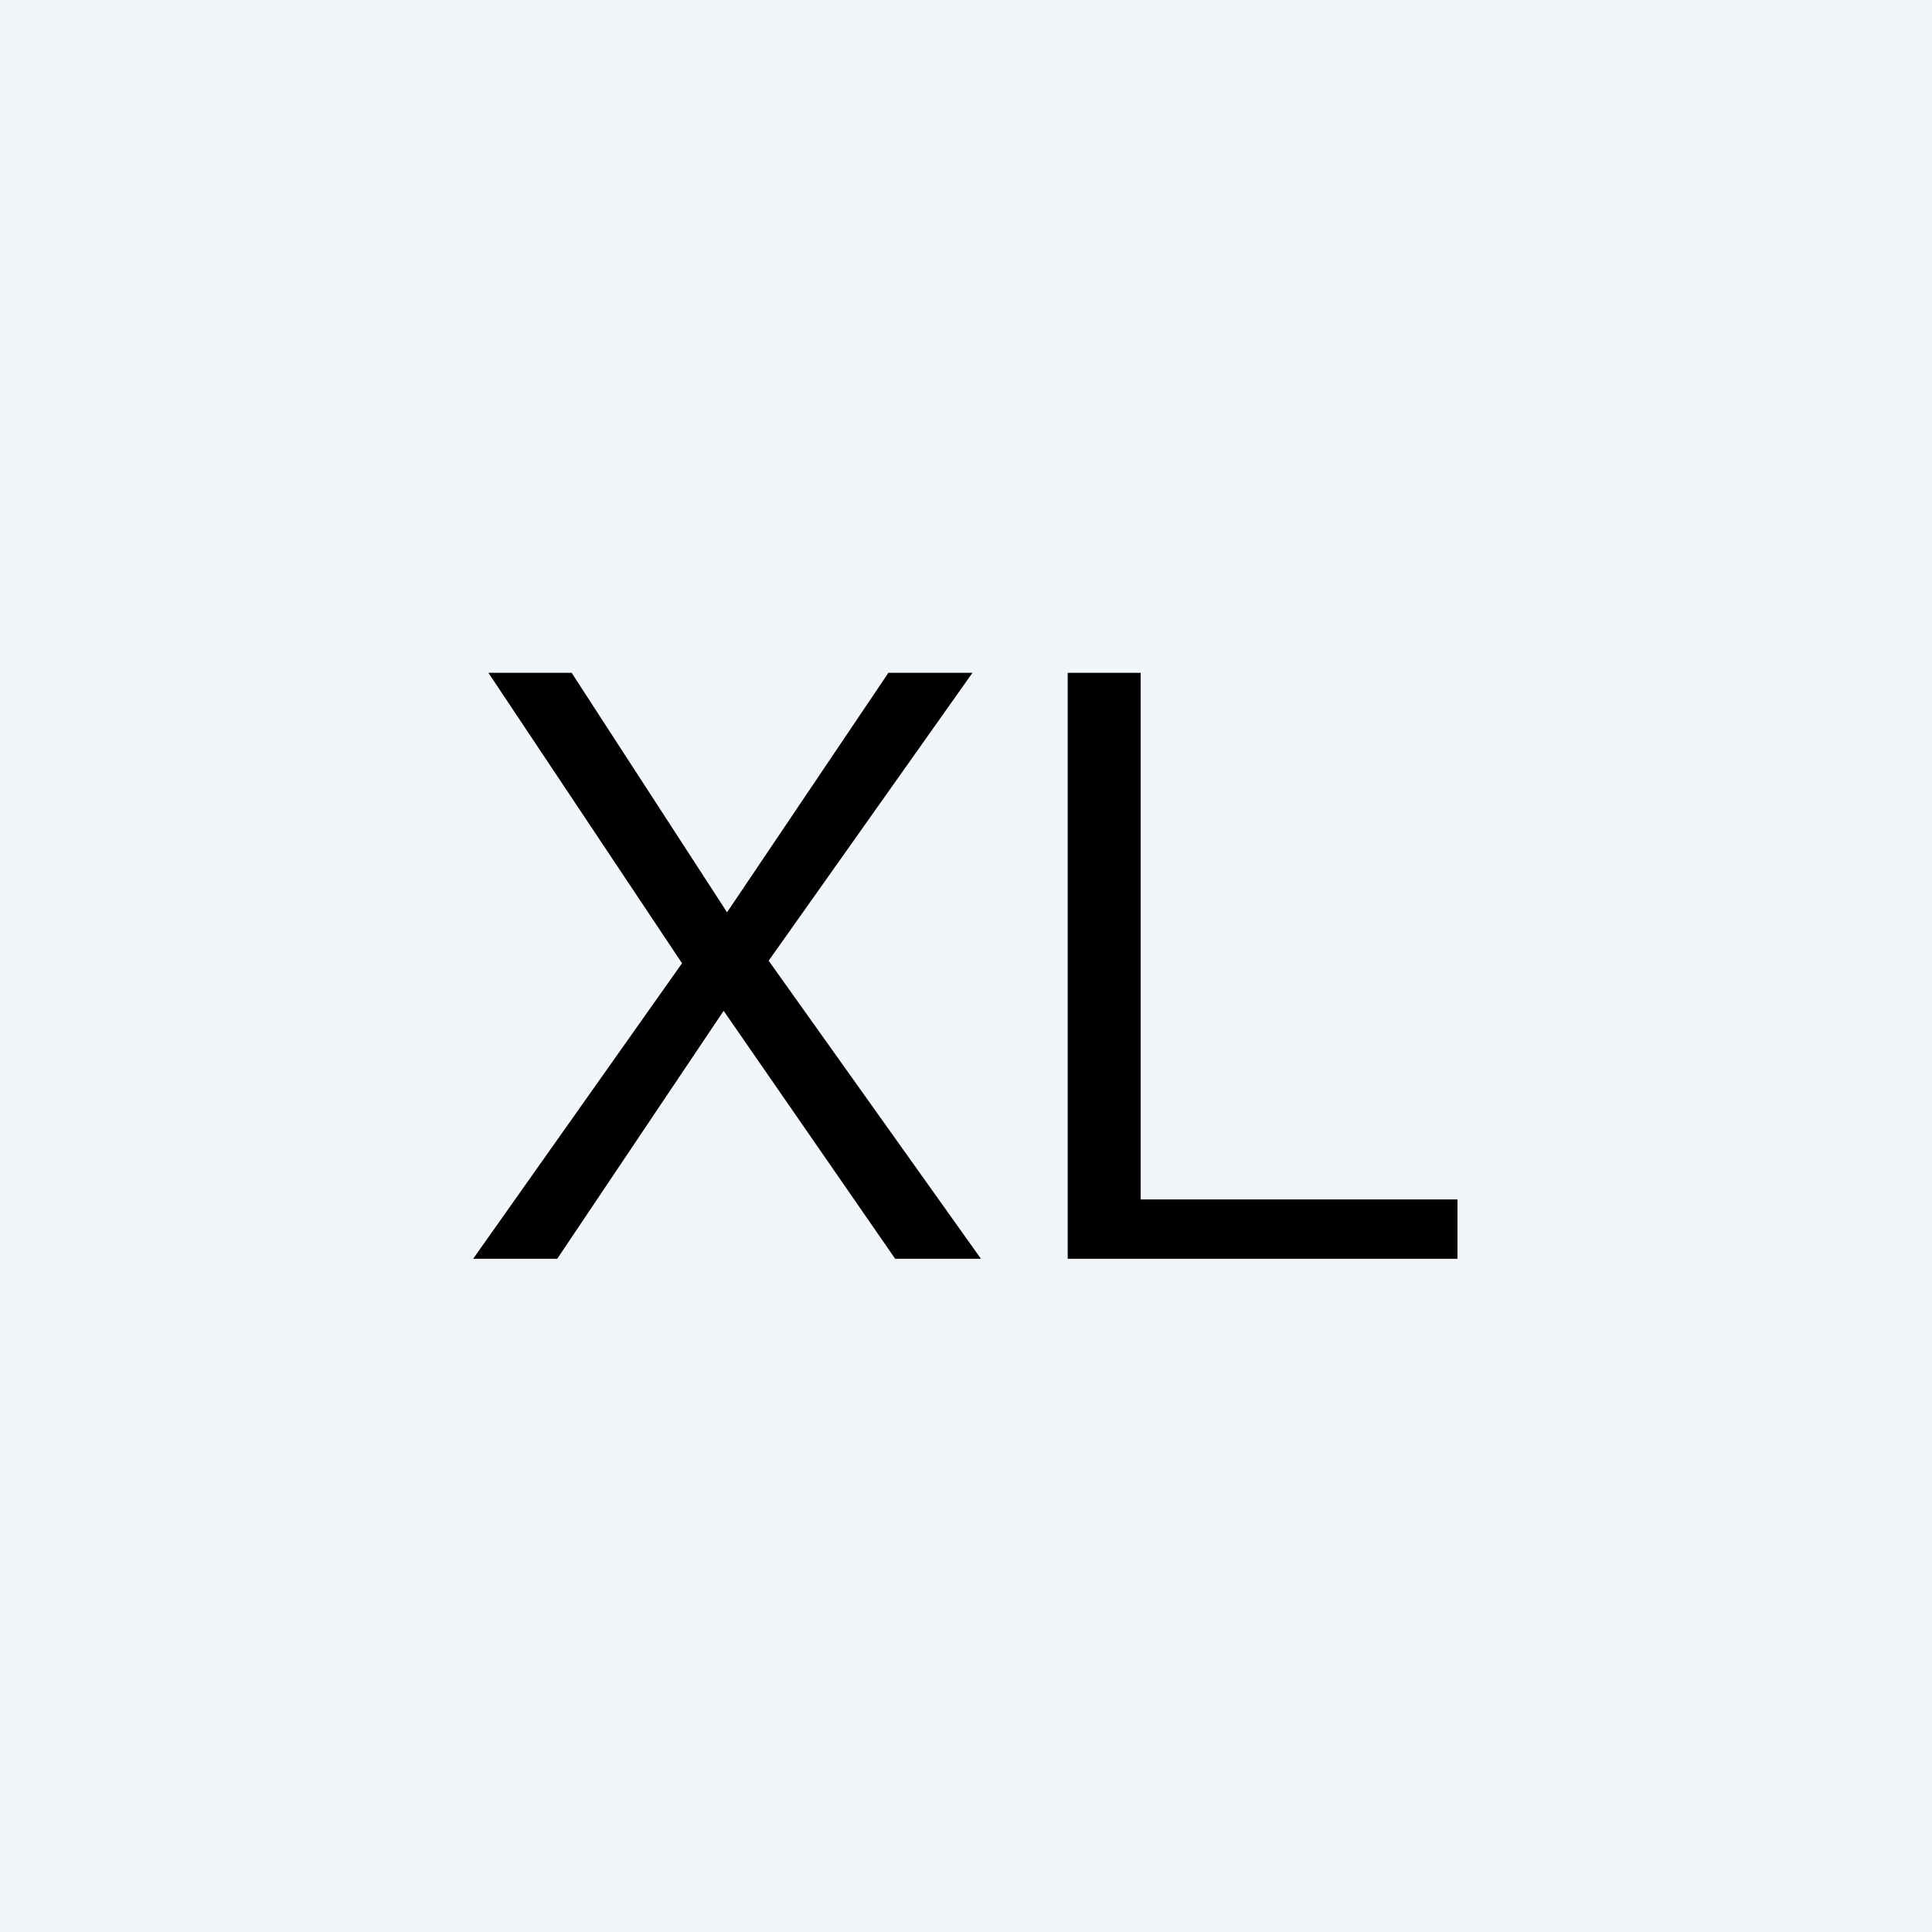 <?xml version="1.0" encoding="UTF-8" standalone="no"?><!DOCTYPE svg PUBLIC "-//W3C//DTD SVG 1.1//EN" "http://www.w3.org/Graphics/SVG/1.1/DTD/svg11.dtd"><svg width="150px" height="150px" version="1.1" xmlns="http://www.w3.org/2000/svg" xmlns:xlink="http://www.w3.org/1999/xlink" xml:space="preserve" xmlns:serif="http://www.serif.com/" style="fill-rule:evenodd;clip-rule:evenodd;stroke-linejoin:round;stroke-miterlimit:2;"><rect x="0" y="0" width="150" height="150" style="fill:rgb(242,245,249);"/><g transform="matrix(0.591,0,0,0.591,9.348,57.719)"><path d="M101.783,67.704L113.051,67.704L85.161,28.546L111.935,-9.274L100.891,-9.274L79.695,22.187L59.28,-9.274L48.347,-9.274L73.782,28.88L46.339,67.704L57.383,67.704L79.248,35.128L101.783,67.704Z" style="fill-rule:nonzero;"/><path d="M175.649,59.907L134.029,59.907L134.029,-9.274L124.446,-9.274L124.446,67.704L175.649,67.704L175.649,59.907Z" style="fill-rule:nonzero;"/></g></svg>